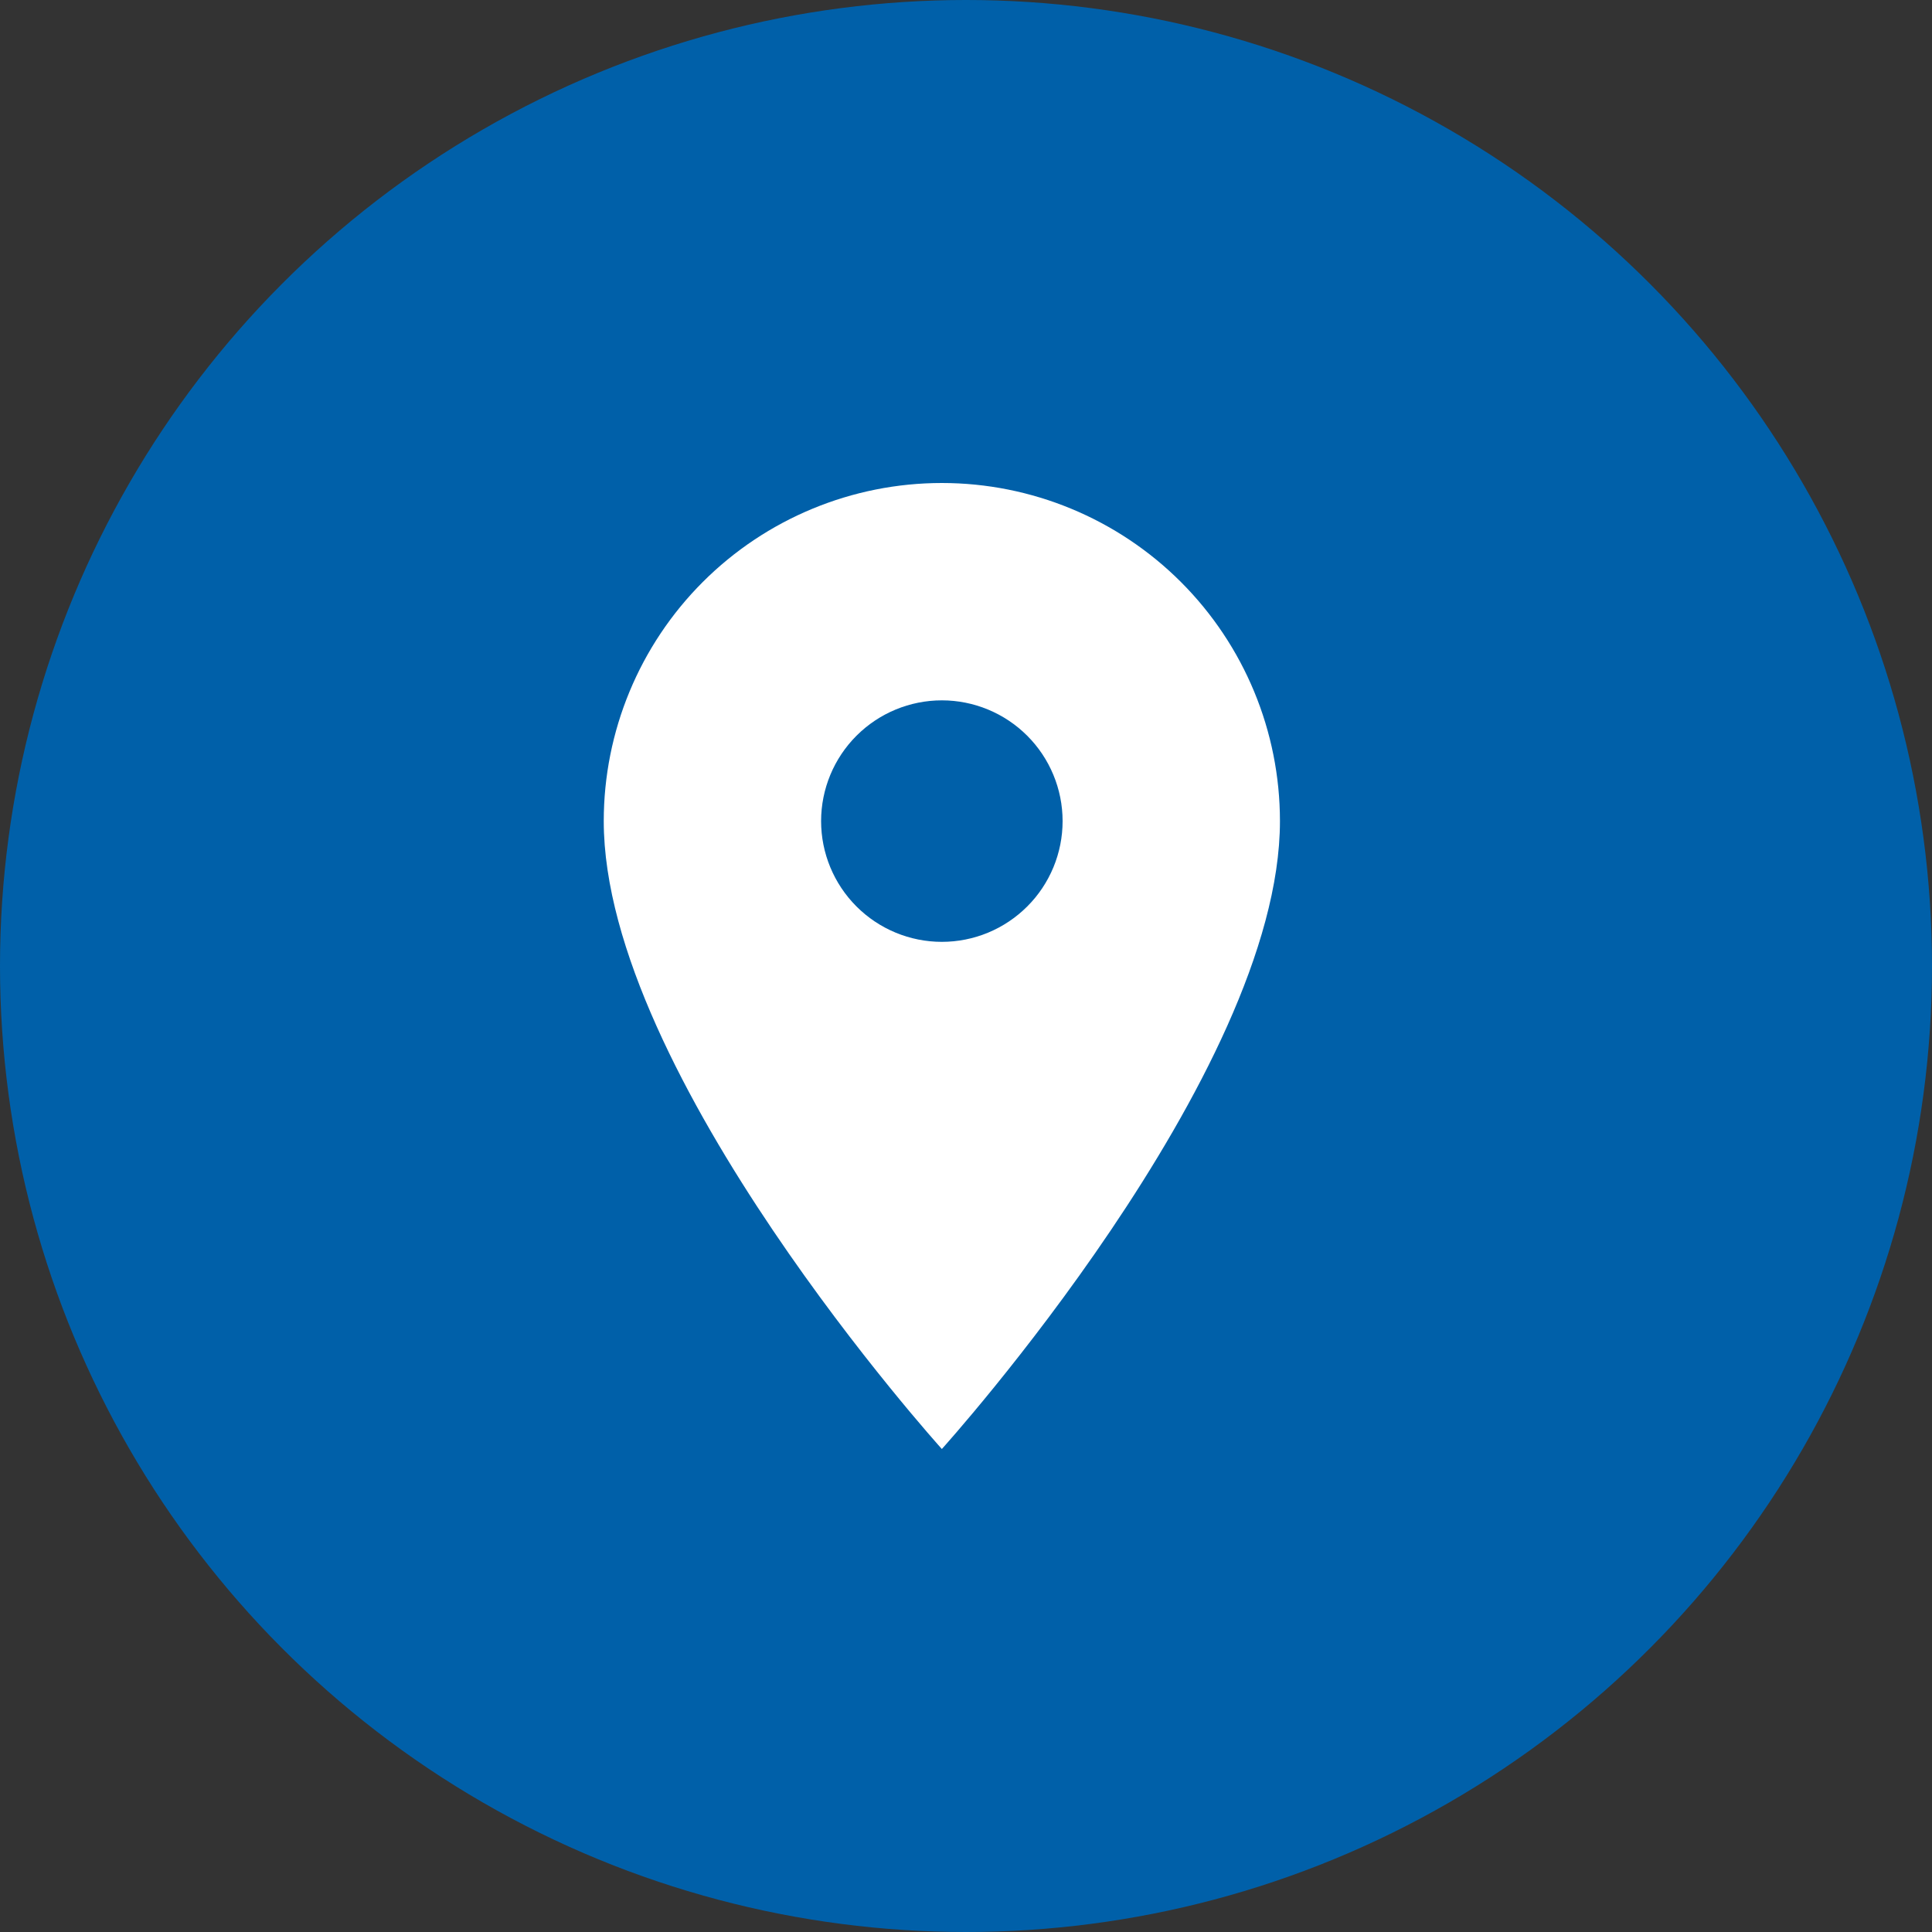 <svg width="32" height="32" viewBox="0 0 32 32" fill="none" xmlns="http://www.w3.org/2000/svg">
<rect x="0" y="0" width="32" height="32" fill="#333333" stroke="none"/>
<circle cx="16" cy="16" r="16" fill="#0060A9"/>
<path d="M15.6 15.6C15.07 15.6 14.561 15.389 14.186 15.014C13.811 14.639 13.6 14.13 13.6 13.6C13.6 13.07 13.811 12.561 14.186 12.186C14.561 11.811 15.07 11.6 15.6 11.6C16.13 11.6 16.639 11.811 17.014 12.186C17.389 12.561 17.6 13.07 17.6 13.6C17.6 13.863 17.548 14.123 17.448 14.365C17.347 14.608 17.2 14.829 17.014 15.014C16.828 15.2 16.608 15.347 16.365 15.448C16.123 15.548 15.863 15.6 15.6 15.6ZM15.6 8C14.115 8 12.69 8.59 11.64 9.64C10.59 10.69 10 12.115 10 13.6C10 17.8 15.6 24 15.6 24C15.6 24 21.2 17.8 21.2 13.6C21.2 12.115 20.61 10.69 19.56 9.64C18.51 8.59 17.085 8 15.6 8Z" fill="white"/>
</svg>
